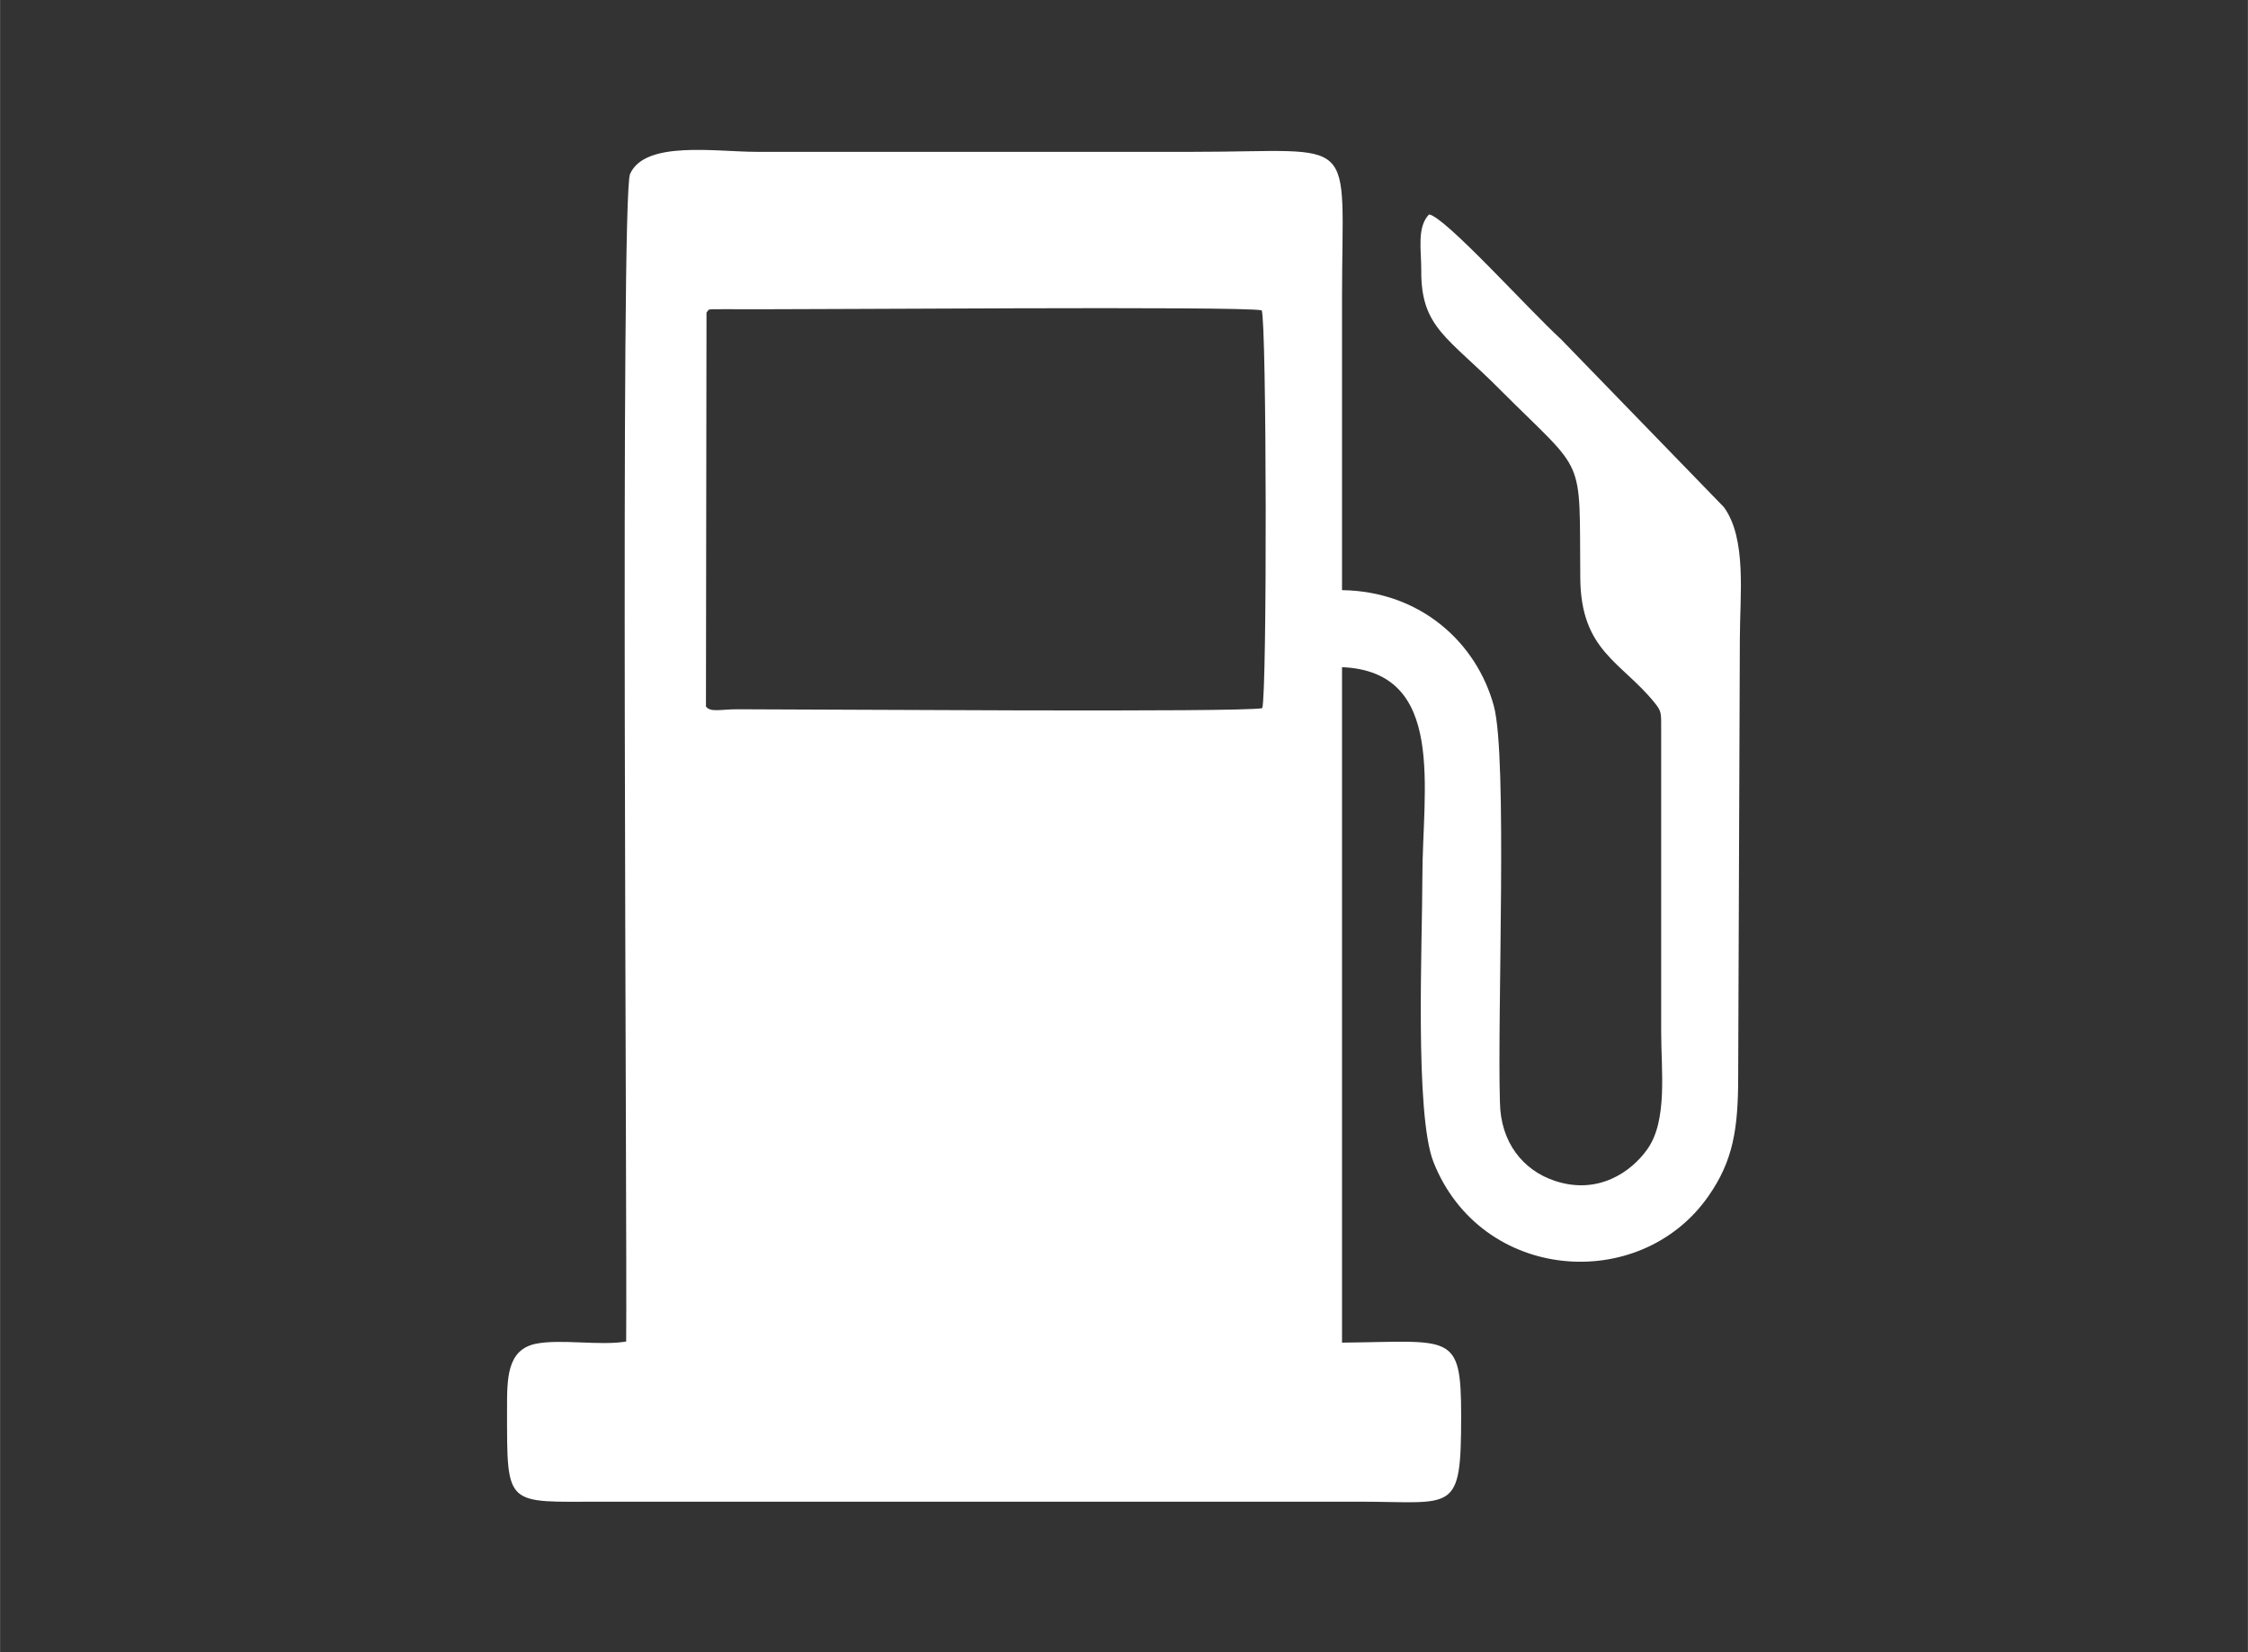 <?xml version="1.0" encoding="UTF-8"?>
<!DOCTYPE svg PUBLIC "-//W3C//DTD SVG 1.1//EN" "http://www.w3.org/Graphics/SVG/1.1/DTD/svg11.dtd">
<!-- Creator: CorelDRAW X7 -->
<svg xmlns="http://www.w3.org/2000/svg" xml:space="preserve" width="40.566mm" height="29.815mm" version="1.1" style="shape-rendering:geometricPrecision; text-rendering:geometricPrecision; image-rendering:optimizeQuality; fill-rule:evenodd; clip-rule:evenodd"
viewBox="0 0 4057 2982"
 xmlns:xlink="http://www.w3.org/1999/xlink">
 <rect x="0" y="0" width="4057" height="2982" fill="#333333" stroke="none"/>
 <defs>
  <style type="text/css">
   <![CDATA[
    .fil0 {fill:#fff}
   ]]>
  </style>
 </defs>
 <g id="Слой_x0020_1">
  <path class="fil0" d="M1275 564c6,-6 -3,-6 29,-6 158,1 930,-6 973,2 9,19 10,691 1,718 -39,8 -808,2 -948,2 -29,0 -48,6 -56,-5l1 -711zm-145 1857c-47,8 -118,-5 -163,4 -53,11 -52,64 -52,120 0,177 -3,165 172,165l1365 0c173,0 185,24 185,-155 0,-152 -17,-134 -215,-132l0 -1219c189,8 145,220 145,380 0,115 -14,426 20,513 86,217 373,238 496,62 45,-64 54,-122 54,-216l3 -789c0,-79 13,-182 -29,-239l-294 -303c-59,-54 -209,-221 -238,-225 -22,23 -14,63 -14,100 -1,105 48,121 144,218 155,155 141,112 143,338 1,132 74,151 134,225 13,16 12,19 12,48l0 546c0,70 12,160 -25,212 -29,41 -89,83 -167,57 -57,-19 -98,-69 -99,-142 -5,-158 14,-623 -11,-715 -31,-114 -132,-207 -274,-209 0,-176 0,-352 0,-528 0,-301 34,-263 -268,-263l-789 0c-73,0 -201,-21 -228,40 -18,40 -5,1885 -7,2107z"/>
 </g>
</svg>
